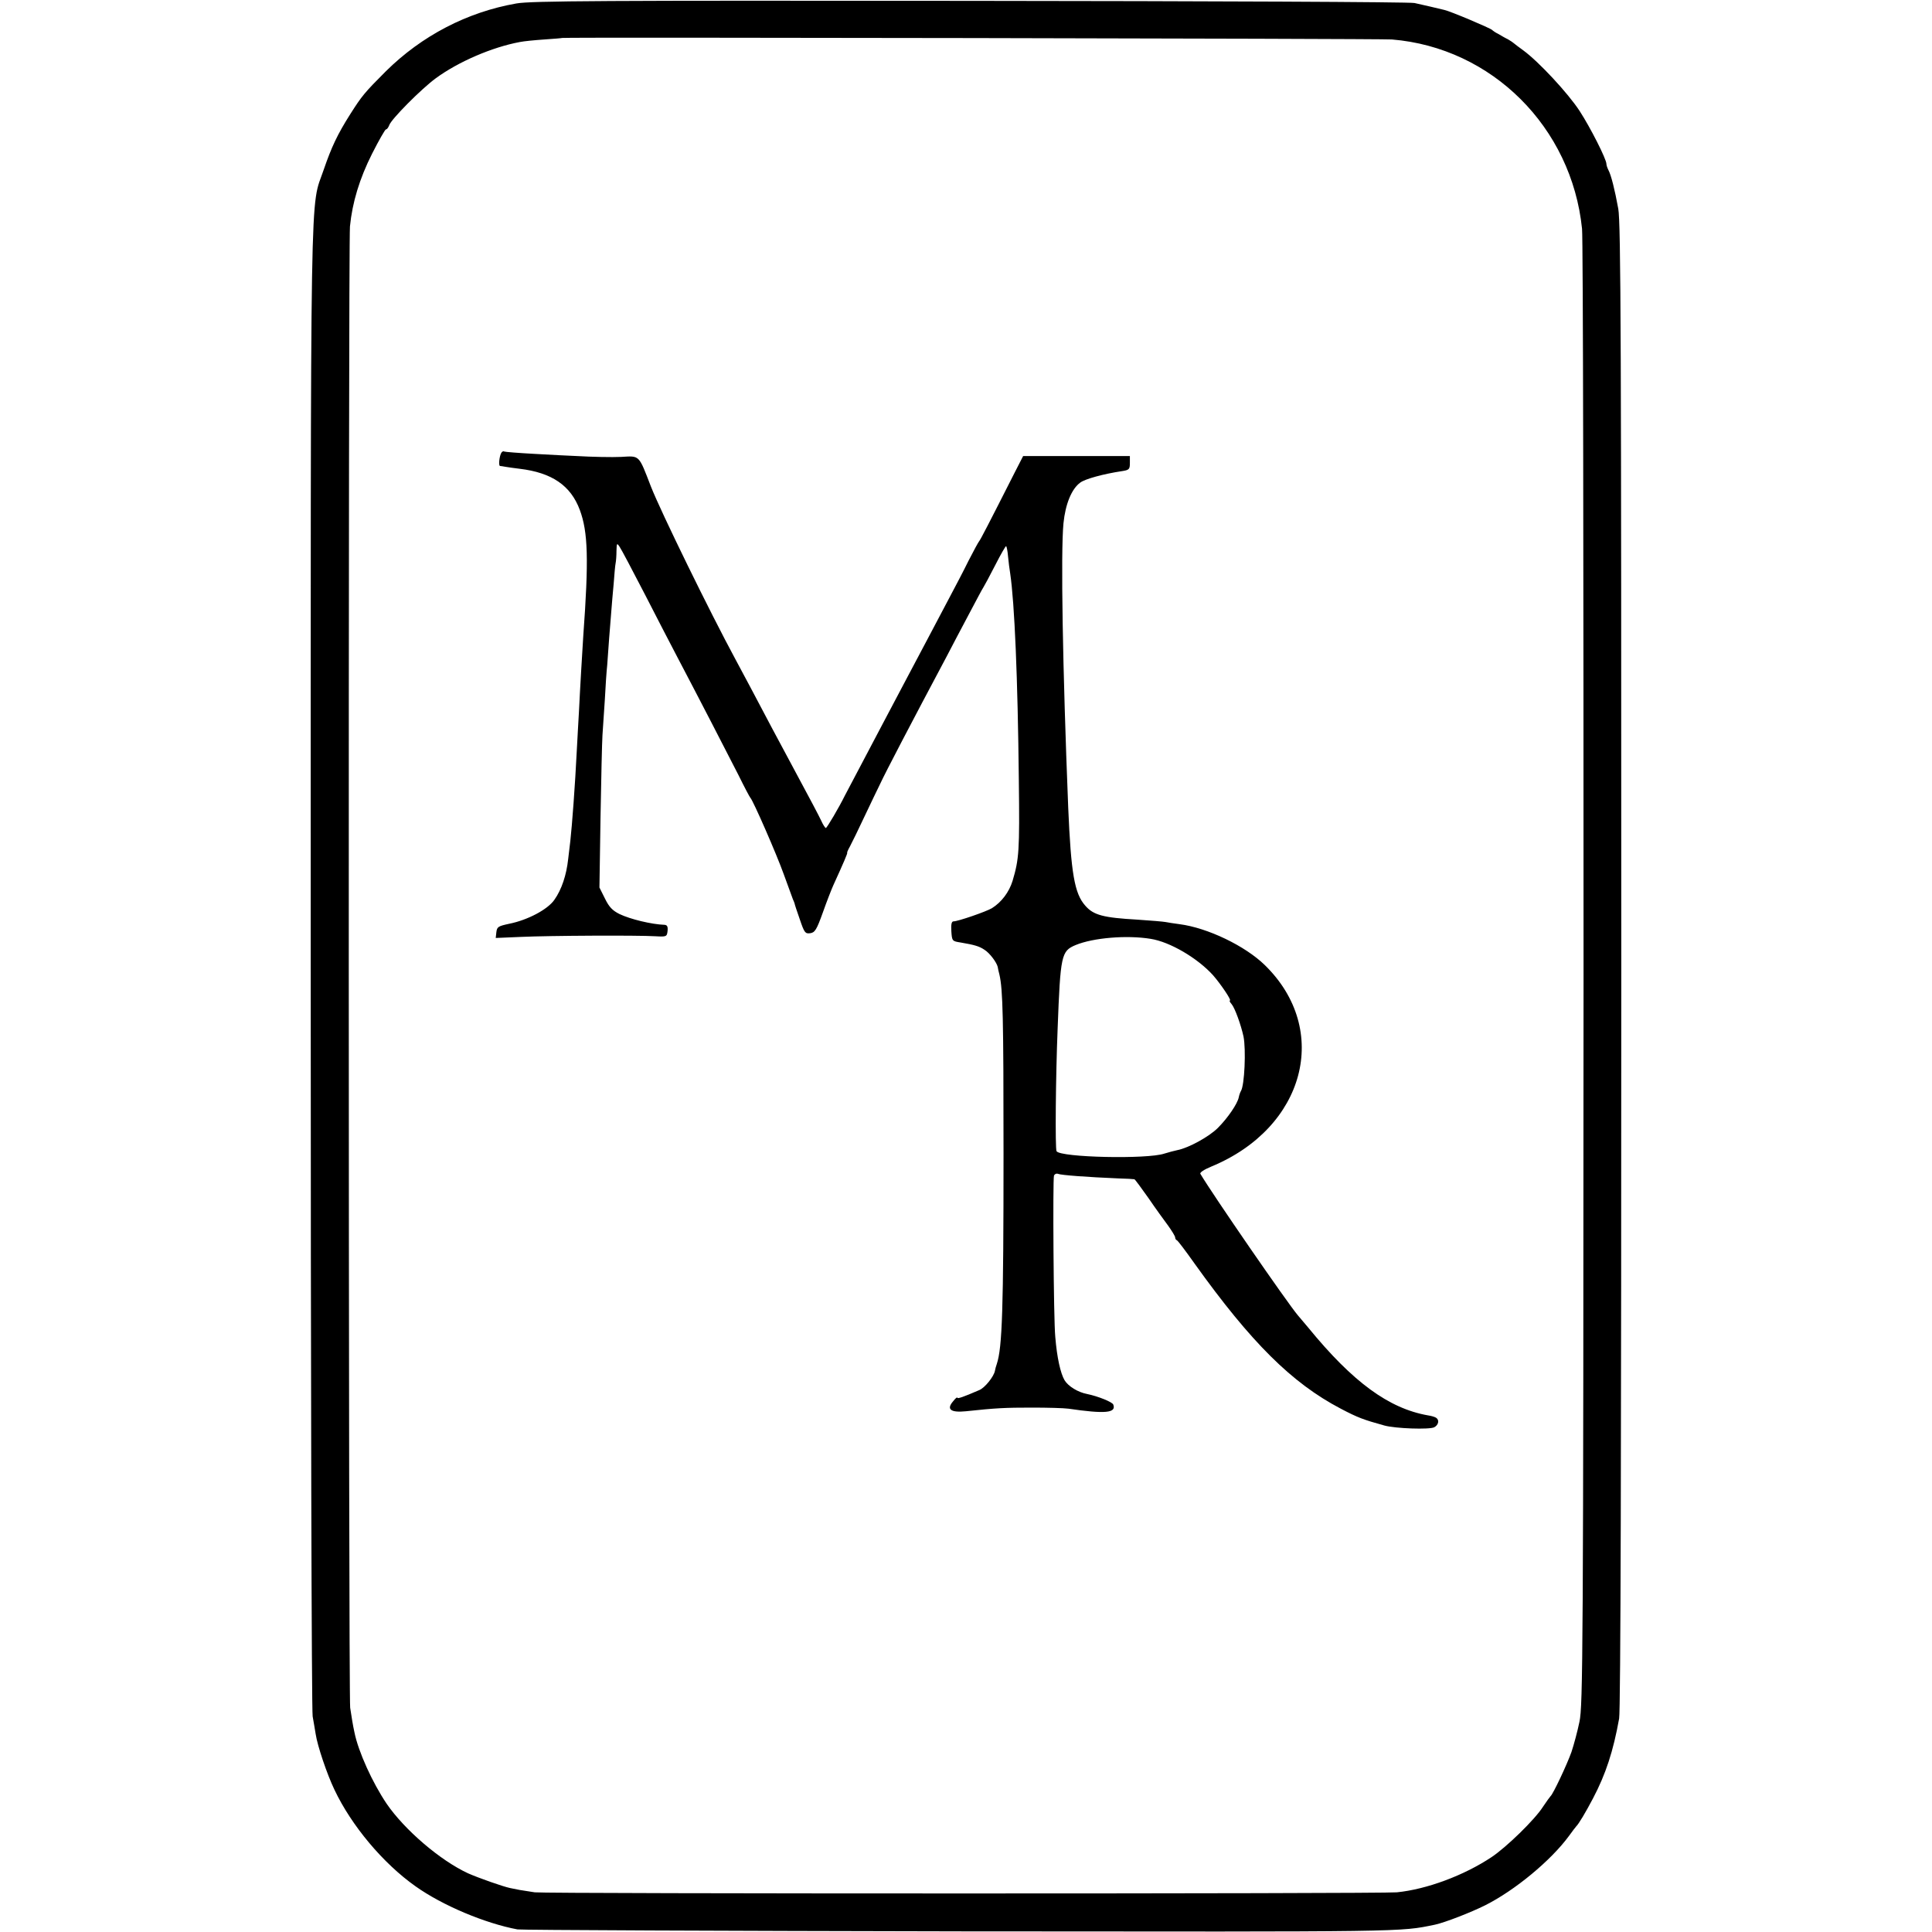 <?xml version="1.0" standalone="no"?>
<!DOCTYPE svg PUBLIC "-//W3C//DTD SVG 20010904//EN"
 "http://www.w3.org/TR/2001/REC-SVG-20010904/DTD/svg10.dtd">
<svg version="1.0" xmlns="http://www.w3.org/2000/svg"
 width="896pt" height="896pt" viewBox="0 0 896 896"
 preserveAspectRatio="xMidYMid meet">
<g transform="translate(0,896) scale(0.1,-0.1)"
fill="#000000" stroke="none">
<path d="M2395 8944 c-229 -40 -439 -150 -605 -314 -100 -100 -112 -115 -166
-200 -59 -93 -87 -153 -122 -255 -65 -193 -61 84 -61 -3695 0 -1899 4 -3455 9
-3480 4 -25 11 -61 14 -82 8 -54 52 -185 87 -258 79 -167 226 -342 376 -448
125 -89 323 -172 473 -200 19 -3 946 -7 2060 -9 2085 -2 2029 -3 2195 31 46
10 165 56 233 90 139 70 305 208 388 321 16 22 31 42 34 45 11 10 45 67 78
130 59 112 94 219 121 370 7 36 10 1268 10 3490 0 2879 -2 3447 -14 3512 -16
88 -33 156 -46 180 -5 10 -9 22 -9 28 0 22 -74 168 -124 245 -54 83 -190 229
-261 281 -22 16 -42 31 -45 34 -3 3 -15 11 -27 18 -13 6 -33 18 -45 25 -13 6
-25 15 -28 18 -7 8 -196 88 -222 93 -13 3 -41 10 -63 15 -22 5 -56 13 -75 17
-19 5 -946 9 -2060 10 -1707 2 -2038 0 -2105 -12z m4060 -167 c464 -38 834
-407 882 -878 5 -41 7 -1597 7 -3459 -1 -3157 -3 -3390 -19 -3465 -9 -44 -26
-107 -37 -140 -21 -59 -85 -195 -97 -205 -3 -3 -19 -25 -35 -49 -38 -60 -170
-188 -239 -234 -128 -85 -300 -149 -439 -163 -76 -7 -3944 -7 -3998 0 -25 4
-56 9 -70 11 -14 3 -34 7 -45 9 -33 7 -144 46 -194 68 -130 60 -295 202 -378
323 -66 98 -131 241 -149 330 -8 36 -13 70 -20 115 -8 59 -9 6785 -1 6870 11
111 44 221 103 338 31 61 60 112 64 112 5 0 11 9 15 19 8 27 149 169 216 218
105 77 261 144 389 168 19 4 71 9 115 12 44 3 81 6 82 7 5 4 3791 -3 3848 -7z"/>
<path d="M2325 6860 c-9 -15 -14 -60 -6 -61 3 0 15 -2 26 -4 11 -2 40 -6 65
-9 150 -18 237 -78 279 -191 38 -102 42 -229 16 -585 -2 -36 -7 -110 -10 -165
-3 -55 -8 -138 -10 -185 -3 -47 -7 -128 -10 -180 -8 -163 -22 -348 -30 -420
-2 -14 -6 -51 -10 -84 -8 -74 -30 -141 -64 -189 -31 -45 -124 -94 -209 -111
-51 -11 -57 -14 -60 -39 l-3 -27 118 5 c132 6 539 8 622 3 52 -3 54 -2 57 25
2 20 -2 27 -14 28 -60 2 -159 26 -209 50 -32 16 -48 32 -67 71 l-26 52 5 325
c3 179 7 351 9 381 2 30 7 105 11 165 3 61 8 133 11 160 2 28 6 84 9 125 3 41
8 98 10 125 2 28 7 85 11 128 3 43 7 86 9 95 2 9 4 35 4 57 1 36 2 38 14 20 8
-11 60 -110 117 -220 56 -110 124 -240 150 -290 99 -188 236 -454 285 -550 27
-55 52 -102 55 -105 12 -11 121 -260 155 -355 20 -55 39 -107 42 -115 4 -8 7
-17 8 -20 0 -3 11 -36 24 -73 21 -62 25 -68 48 -65 22 3 30 15 59 96 18 51 40
107 48 125 48 105 68 152 65 152 -2 0 4 14 13 30 9 17 40 80 68 140 29 61 61
128 72 150 25 54 143 280 308 590 20 39 65 124 100 190 35 66 66 125 70 130 4
6 29 52 55 103 26 51 49 91 51 89 3 -2 7 -24 9 -48 2 -24 7 -60 10 -79 20
-136 35 -479 40 -960 4 -327 1 -364 -29 -465 -16 -52 -51 -99 -96 -127 -27
-16 -157 -61 -178 -61 -9 0 -12 -14 -10 -46 3 -45 4 -46 43 -52 64 -11 86 -17
111 -34 24 -15 56 -58 61 -79 1 -6 4 -22 8 -36 16 -69 19 -199 19 -830 0 -724
-6 -899 -31 -975 -4 -11 -8 -26 -9 -33 -5 -26 -47 -79 -73 -89 -76 -33 -101
-41 -101 -35 -1 4 -10 -4 -20 -17 -32 -37 -11 -53 59 -46 140 15 184 17 306
17 72 0 148 -2 170 -5 171 -25 223 -20 208 19 -4 12 -72 39 -121 49 -43 8 -88
36 -105 64 -19 33 -35 104 -43 201 -8 80 -12 730 -6 748 3 7 11 11 19 8 14 -6
135 -15 278 -21 39 -1 72 -3 76 -4 3 -1 32 -40 65 -87 32 -47 74 -105 92 -129
17 -24 32 -48 32 -54 0 -5 3 -11 8 -13 4 -1 41 -50 82 -108 262 -366 451 -554
678 -673 80 -42 105 -51 202 -78 50 -14 210 -20 232 -8 20 11 24 34 8 44 -6 4
-23 9 -38 11 -181 32 -348 154 -554 406 -15 18 -37 44 -49 58 -47 55 -396 561
-452 656 -4 6 17 20 51 34 435 180 555 634 248 934 -91 89 -265 173 -396 190
-25 3 -54 8 -65 10 -11 2 -69 7 -130 11 -159 9 -204 21 -242 65 -50 56 -66
150 -79 455 -26 653 -35 1183 -22 1318 9 90 38 160 78 189 23 17 107 40 193
53 34 5 37 9 37 38 l0 32 -247 0 -248 0 -41 -80 c-121 -239 -158 -310 -163
-315 -3 -3 -25 -43 -49 -90 -23 -47 -63 -123 -88 -170 -25 -47 -71 -134 -103
-195 -32 -60 -76 -144 -98 -185 -22 -41 -72 -136 -111 -210 -39 -74 -91 -173
-116 -220 -25 -47 -51 -96 -58 -110 -26 -53 -83 -150 -88 -150 -3 0 -13 15
-21 33 -14 29 -40 79 -152 287 -22 41 -56 104 -75 140 -78 148 -137 259 -170
320 -118 218 -347 686 -393 803 -58 150 -51 143 -139 138 -39 -2 -139 0 -205
4 -33 1 -121 6 -195 10 -74 4 -138 9 -142 11 -4 3 -10 -1 -13 -6z m3011 -2254
c90 -14 217 -89 289 -168 36 -41 88 -118 79 -118 -4 0 0 -8 8 -17 15 -18 43
-95 55 -150 12 -60 5 -226 -12 -253 -3 -5 -8 -18 -10 -29 -6 -30 -51 -96 -97
-142 -41 -41 -136 -93 -188 -103 -14 -3 -41 -10 -60 -16 -79 -27 -482 -18
-500 11 -7 10 -4 348 5 569 13 342 17 359 83 387 82 34 238 47 348 29z"/>
</g>
</svg>
